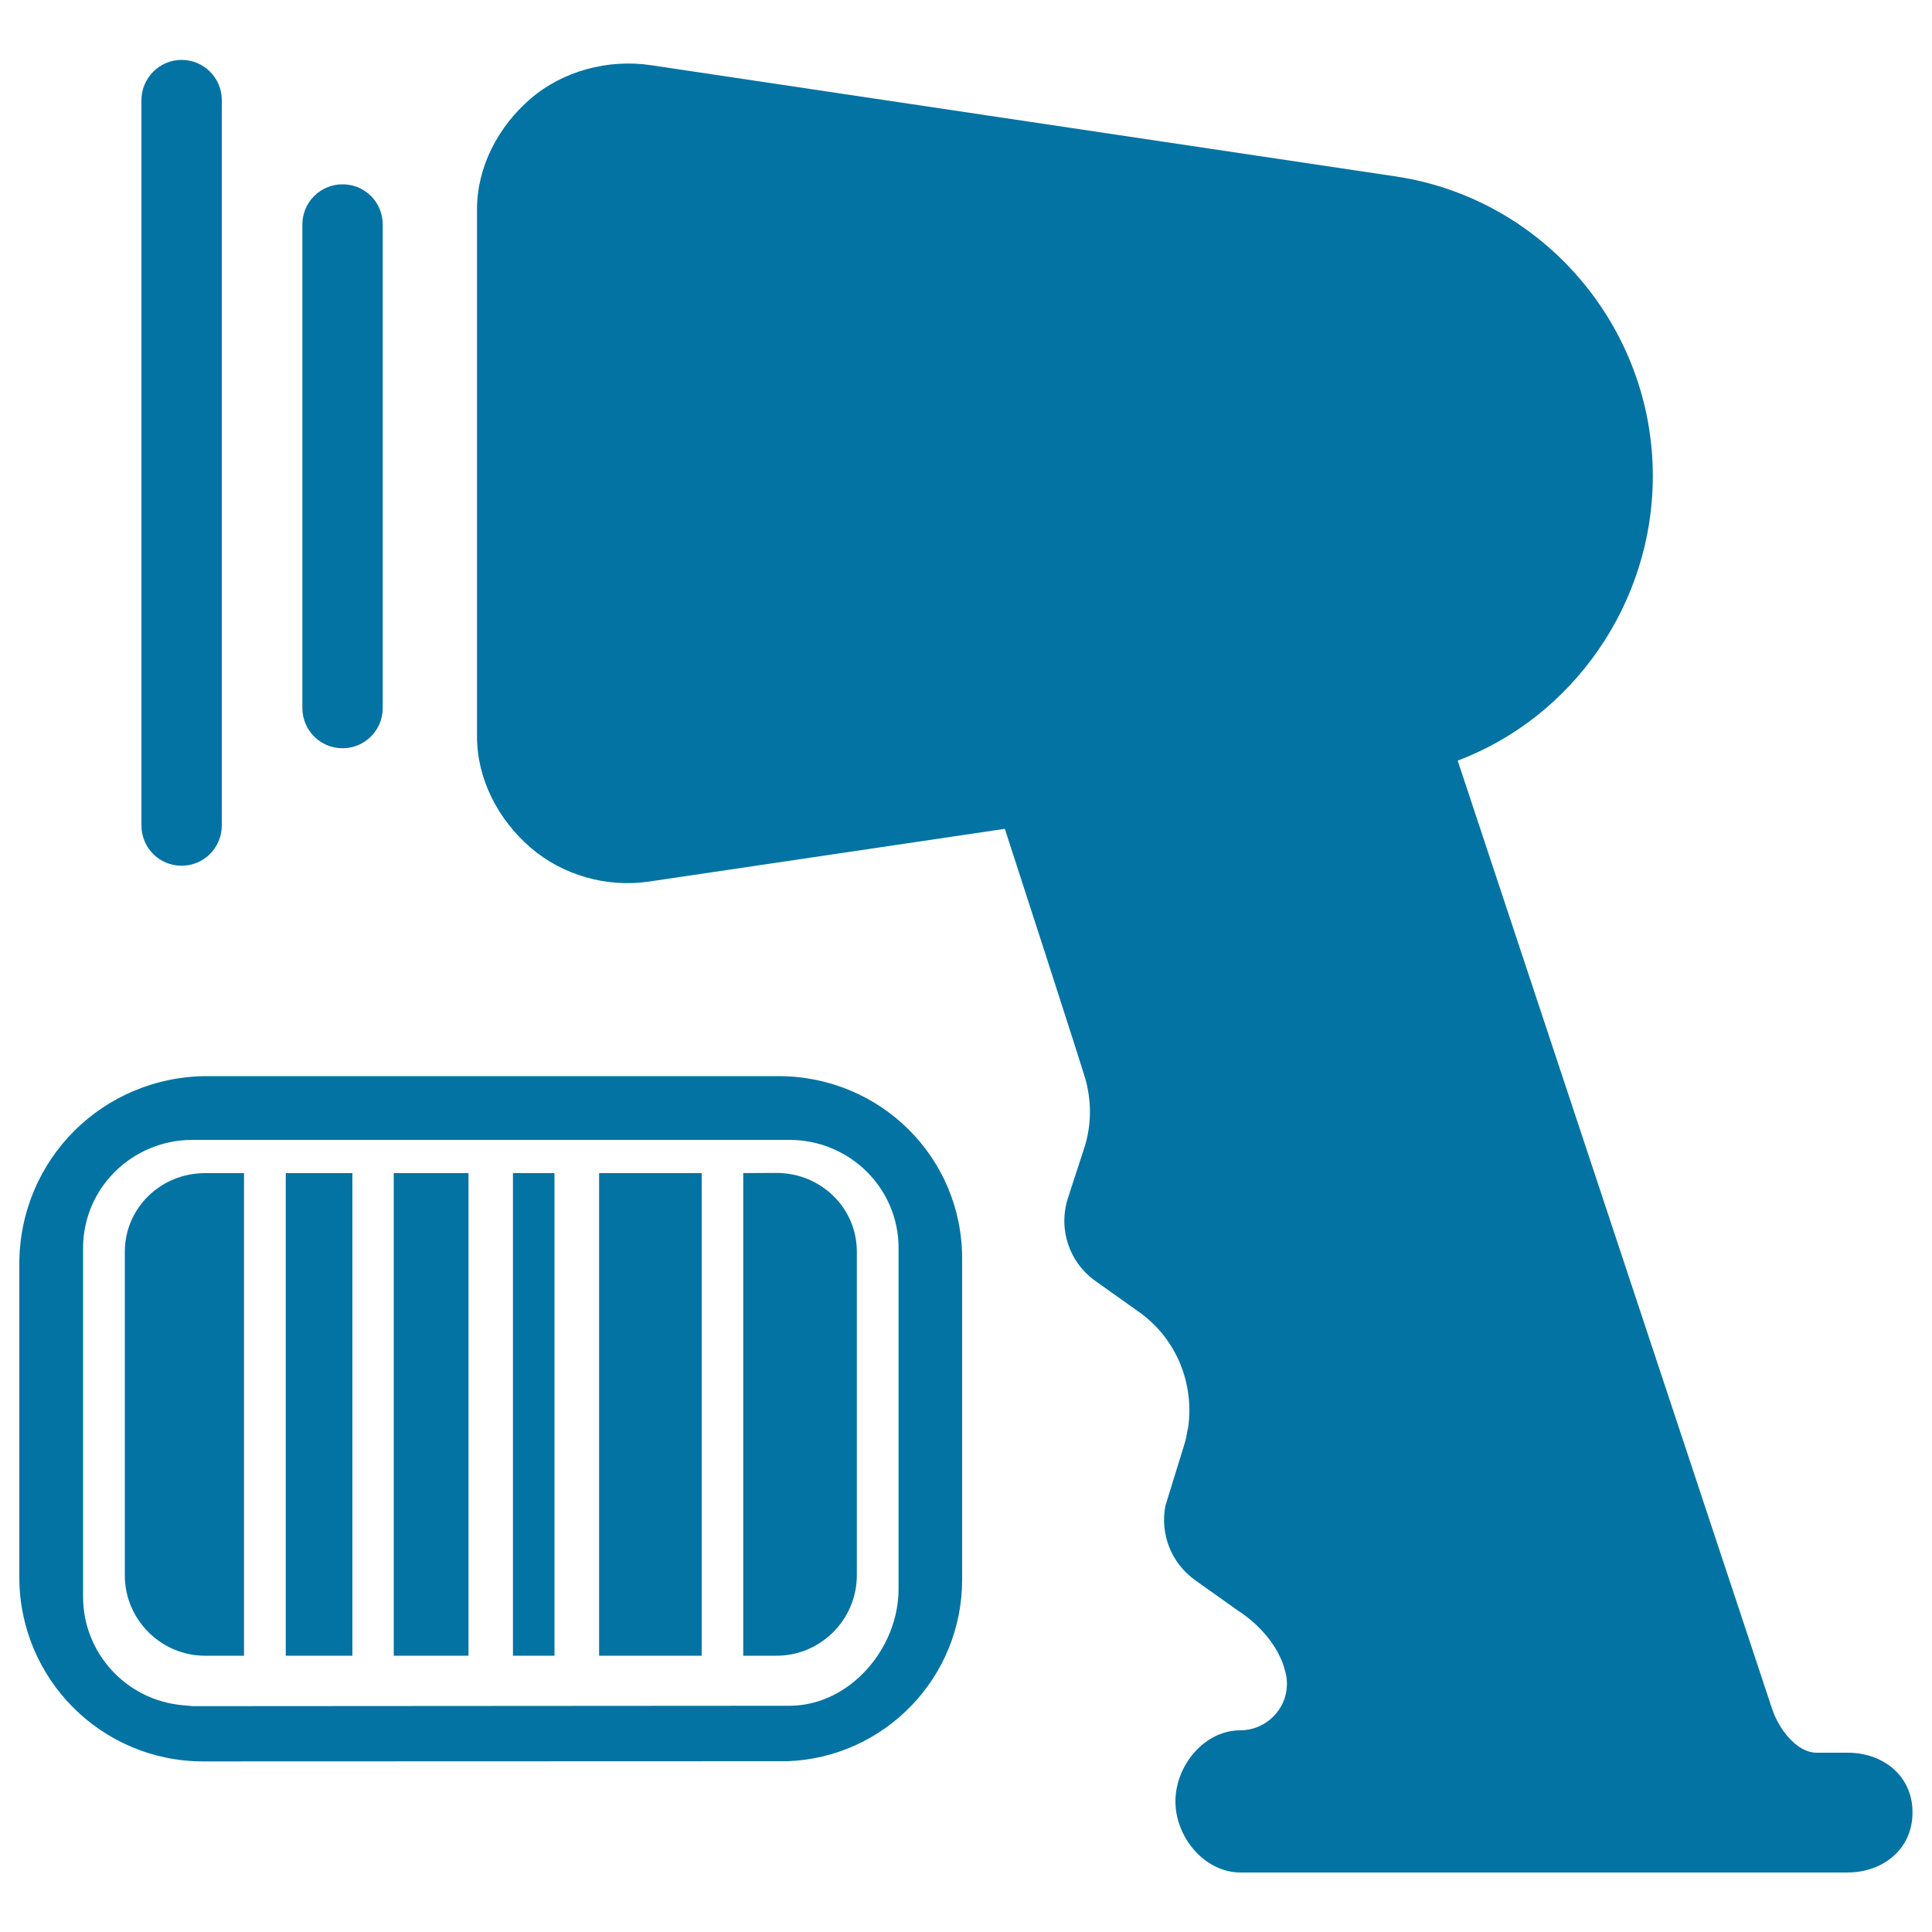 <svg xmlns="http://www.w3.org/2000/svg" viewBox="0 0 1000 1000" style="fill:#0273a2">
<title>Supermarket Scanner SVG icon</title>
<g><g><g><g><path d="M402.9,557H107.5C53.4,557,10,600.1,10,654.3v162c0,52.7,42.5,95.4,95.2,95.4l298-0.1l0.9,0l0,0c1.2,0,2.4,0,3.6,0h0.2h-0.1c50.2-2,90.2-43.3,90.2-94V651.6C498.1,599,455.6,557,402.9,557z M465.1,822.4c0,30.8-25.1,60.1-55.9,60.5l-309.5,0.2l-5.4-0.5c-29-2.7-51.3-27-51.3-56.1V646c0-31.1,25.5-56,56.6-56h309c31.1,0,56.5,24.9,56.5,56L465.1,822.4L465.1,822.4z"/><path d="M126.3,857V607.2h-20.1c-22.9,0-41.6,17.9-41.6,40.8v167.4c0,22.9,18.7,41.6,41.6,41.6L126.3,857L126.3,857z"/><rect x="310.1" y="607.2" width="53.1" height="249.8"/><rect x="203.8" y="607.2" width="38.7" height="249.8"/><rect x="265.5" y="607.2" width="21.5" height="249.8"/><rect x="147.9" y="607.2" width="34.5" height="249.8"/></g><path d="M384.7,607.2V857h17.2c22.9,0,41.6-18.7,41.6-41.7V647.9c0-22.9-18.8-40.8-41.6-40.8L384.7,607.2L384.7,607.2z"/></g><path d="M956.4,907.2h-16.1c-10.5,0-19.7-12.6-23-22.5L754.5,393.7c59.6-22.5,101-81.3,101-147.3c0-77.3-56.7-143.7-133.2-155.1L336.6,33.7c-21.8-3.2-45.3,3-62,17.4c-16.7,14.4-27.7,35.2-27.7,57.2v273c0,22,11,43,27.7,57.4c16.7,14.4,39.5,20.8,61.3,17.6l184.2-27.3c0,0,42.5,130.8,42.1,131c2.8,11.1,2.7,23-1.1,34.5l-8.3,25.5c-5.2,16.1,0.5,33.4,14.4,43.2l22.1,15.7c19.6,13.8,29.1,37.3,25.6,60.5c0,0.2-0.1,0.4-0.2,0.5c-0.4,2.8-1,5.7-1.9,8.4l-9.6,31.1c-2.8,14.7,3,29.6,15.4,38.5l22.1,15.7c20.4,13.3,24.1,30,24.1,30c2.5,7.4,1.4,15.6-3.2,21.9c-4.6,6.3-11.8,10.1-19.6,10.1c-18.6,0-33.6,18.2-33.6,36.8c0,18.6,15.1,36.8,33.7,36.8h56.1h246.8h11.2c18.6,0,33.7-12.3,33.7-30.9C990.1,919.5,975,907.2,956.4,907.2z"/><g><path d="M177.3,387.3c-11.5,0-20.8-9.3-20.8-20.9V116.2c0-11.5,9.3-20.8,20.8-20.8c11.6,0,20.8,9.3,20.8,20.8v250.3C198.1,378,188.8,387.3,177.3,387.3z"/></g><g><path d="M94,448.1c-11.6,0-20.8-9.3-20.8-20.9V51.9C73.2,40.4,82.5,31,94,31c11.5,0,20.8,9.3,20.8,20.8v375.4C114.8,438.8,105.5,448.1,94,448.1z"/></g></g></g>
</svg>